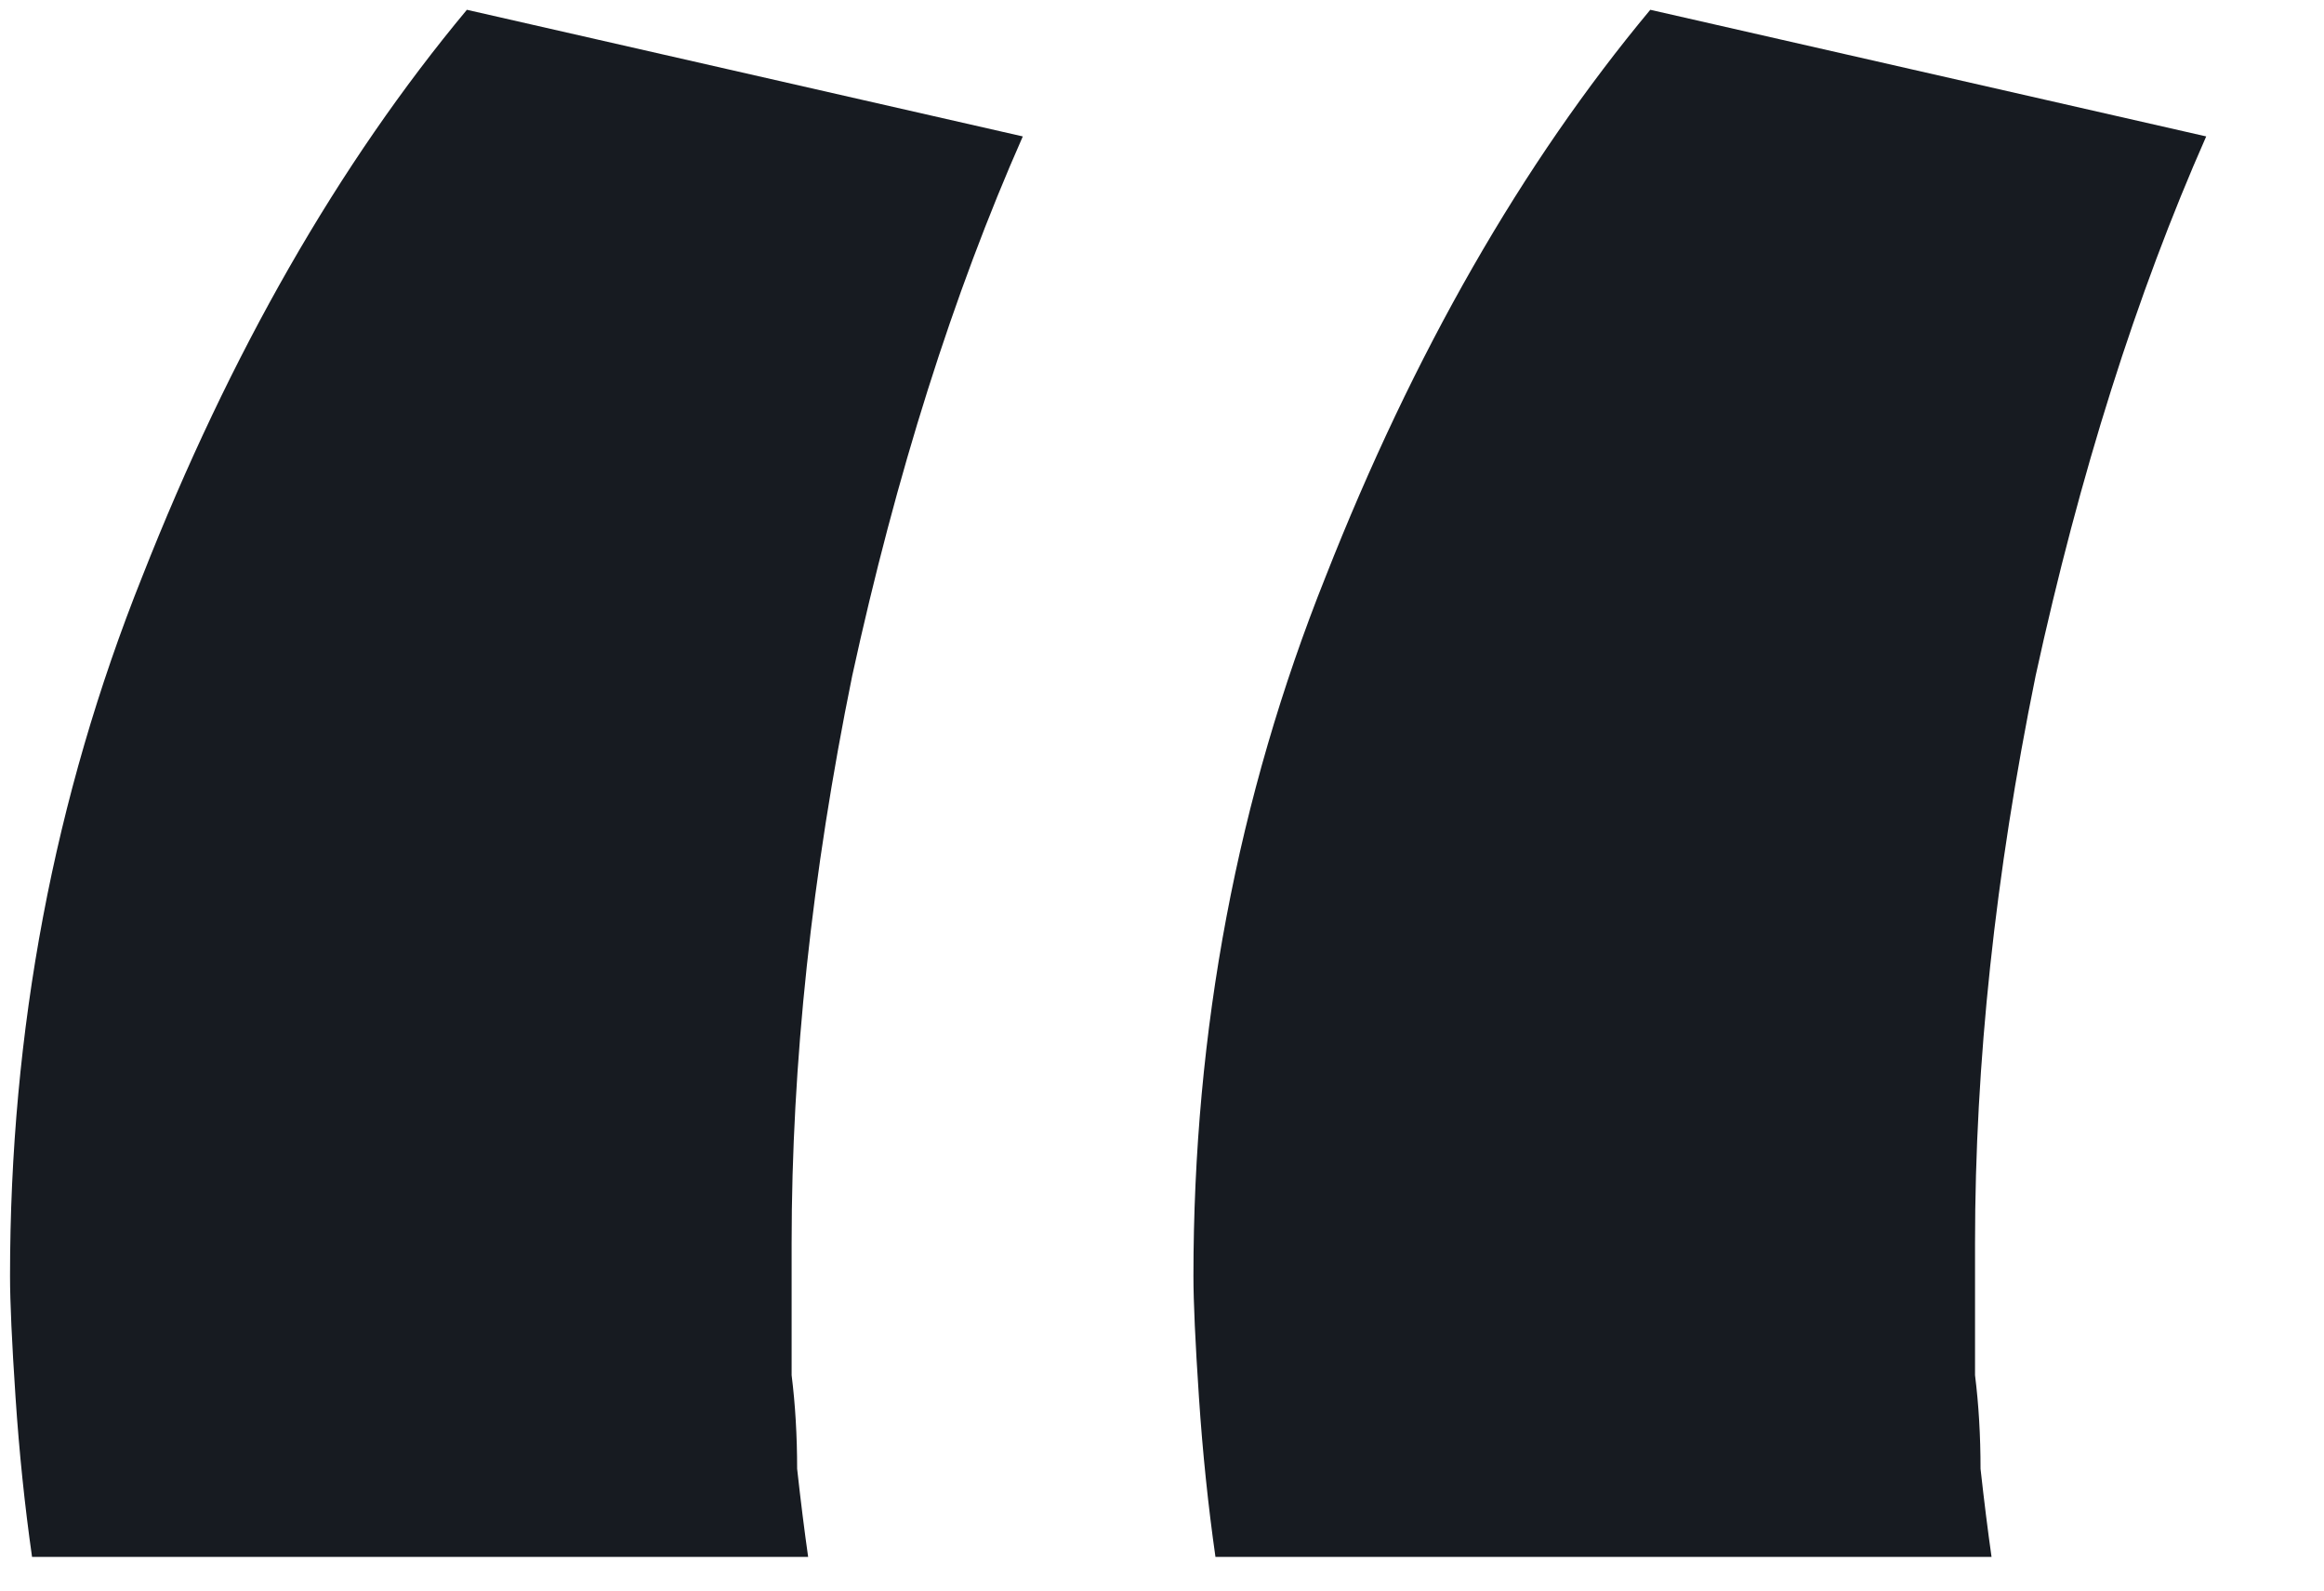 <?xml version="1.0" encoding="UTF-8"?> <svg xmlns="http://www.w3.org/2000/svg" width="19" height="13" viewBox="0 0 19 13" fill="none"> <path d="M0.262 12.725C0.202 12.305 0.157 11.87 0.127 11.42C0.097 10.97 0.082 10.64 0.082 10.43C0.082 8.42 0.442 6.515 1.162 4.715C1.882 2.885 2.767 1.34 3.817 0.08L8.362 1.115C7.792 2.405 7.327 3.875 6.967 5.525C6.637 7.145 6.472 8.69 6.472 10.16C6.472 10.22 6.472 10.355 6.472 10.565C6.472 10.745 6.472 10.97 6.472 11.24C6.502 11.48 6.517 11.735 6.517 12.005C6.547 12.275 6.577 12.515 6.607 12.725H0.262ZM9.937 12.725C9.877 12.305 9.832 11.87 9.802 11.42C9.772 10.97 9.757 10.64 9.757 10.43C9.757 8.42 10.117 6.515 10.837 4.715C11.557 2.885 12.442 1.34 13.492 0.08L18.037 1.115C17.467 2.405 17.002 3.875 16.642 5.525C16.312 7.145 16.147 8.69 16.147 10.16C16.147 10.22 16.147 10.355 16.147 10.565C16.147 10.745 16.147 10.97 16.147 11.24C16.177 11.48 16.192 11.735 16.192 12.005C16.222 12.275 16.252 12.515 16.282 12.725H9.937Z" fill="#171B21"></path> </svg> 